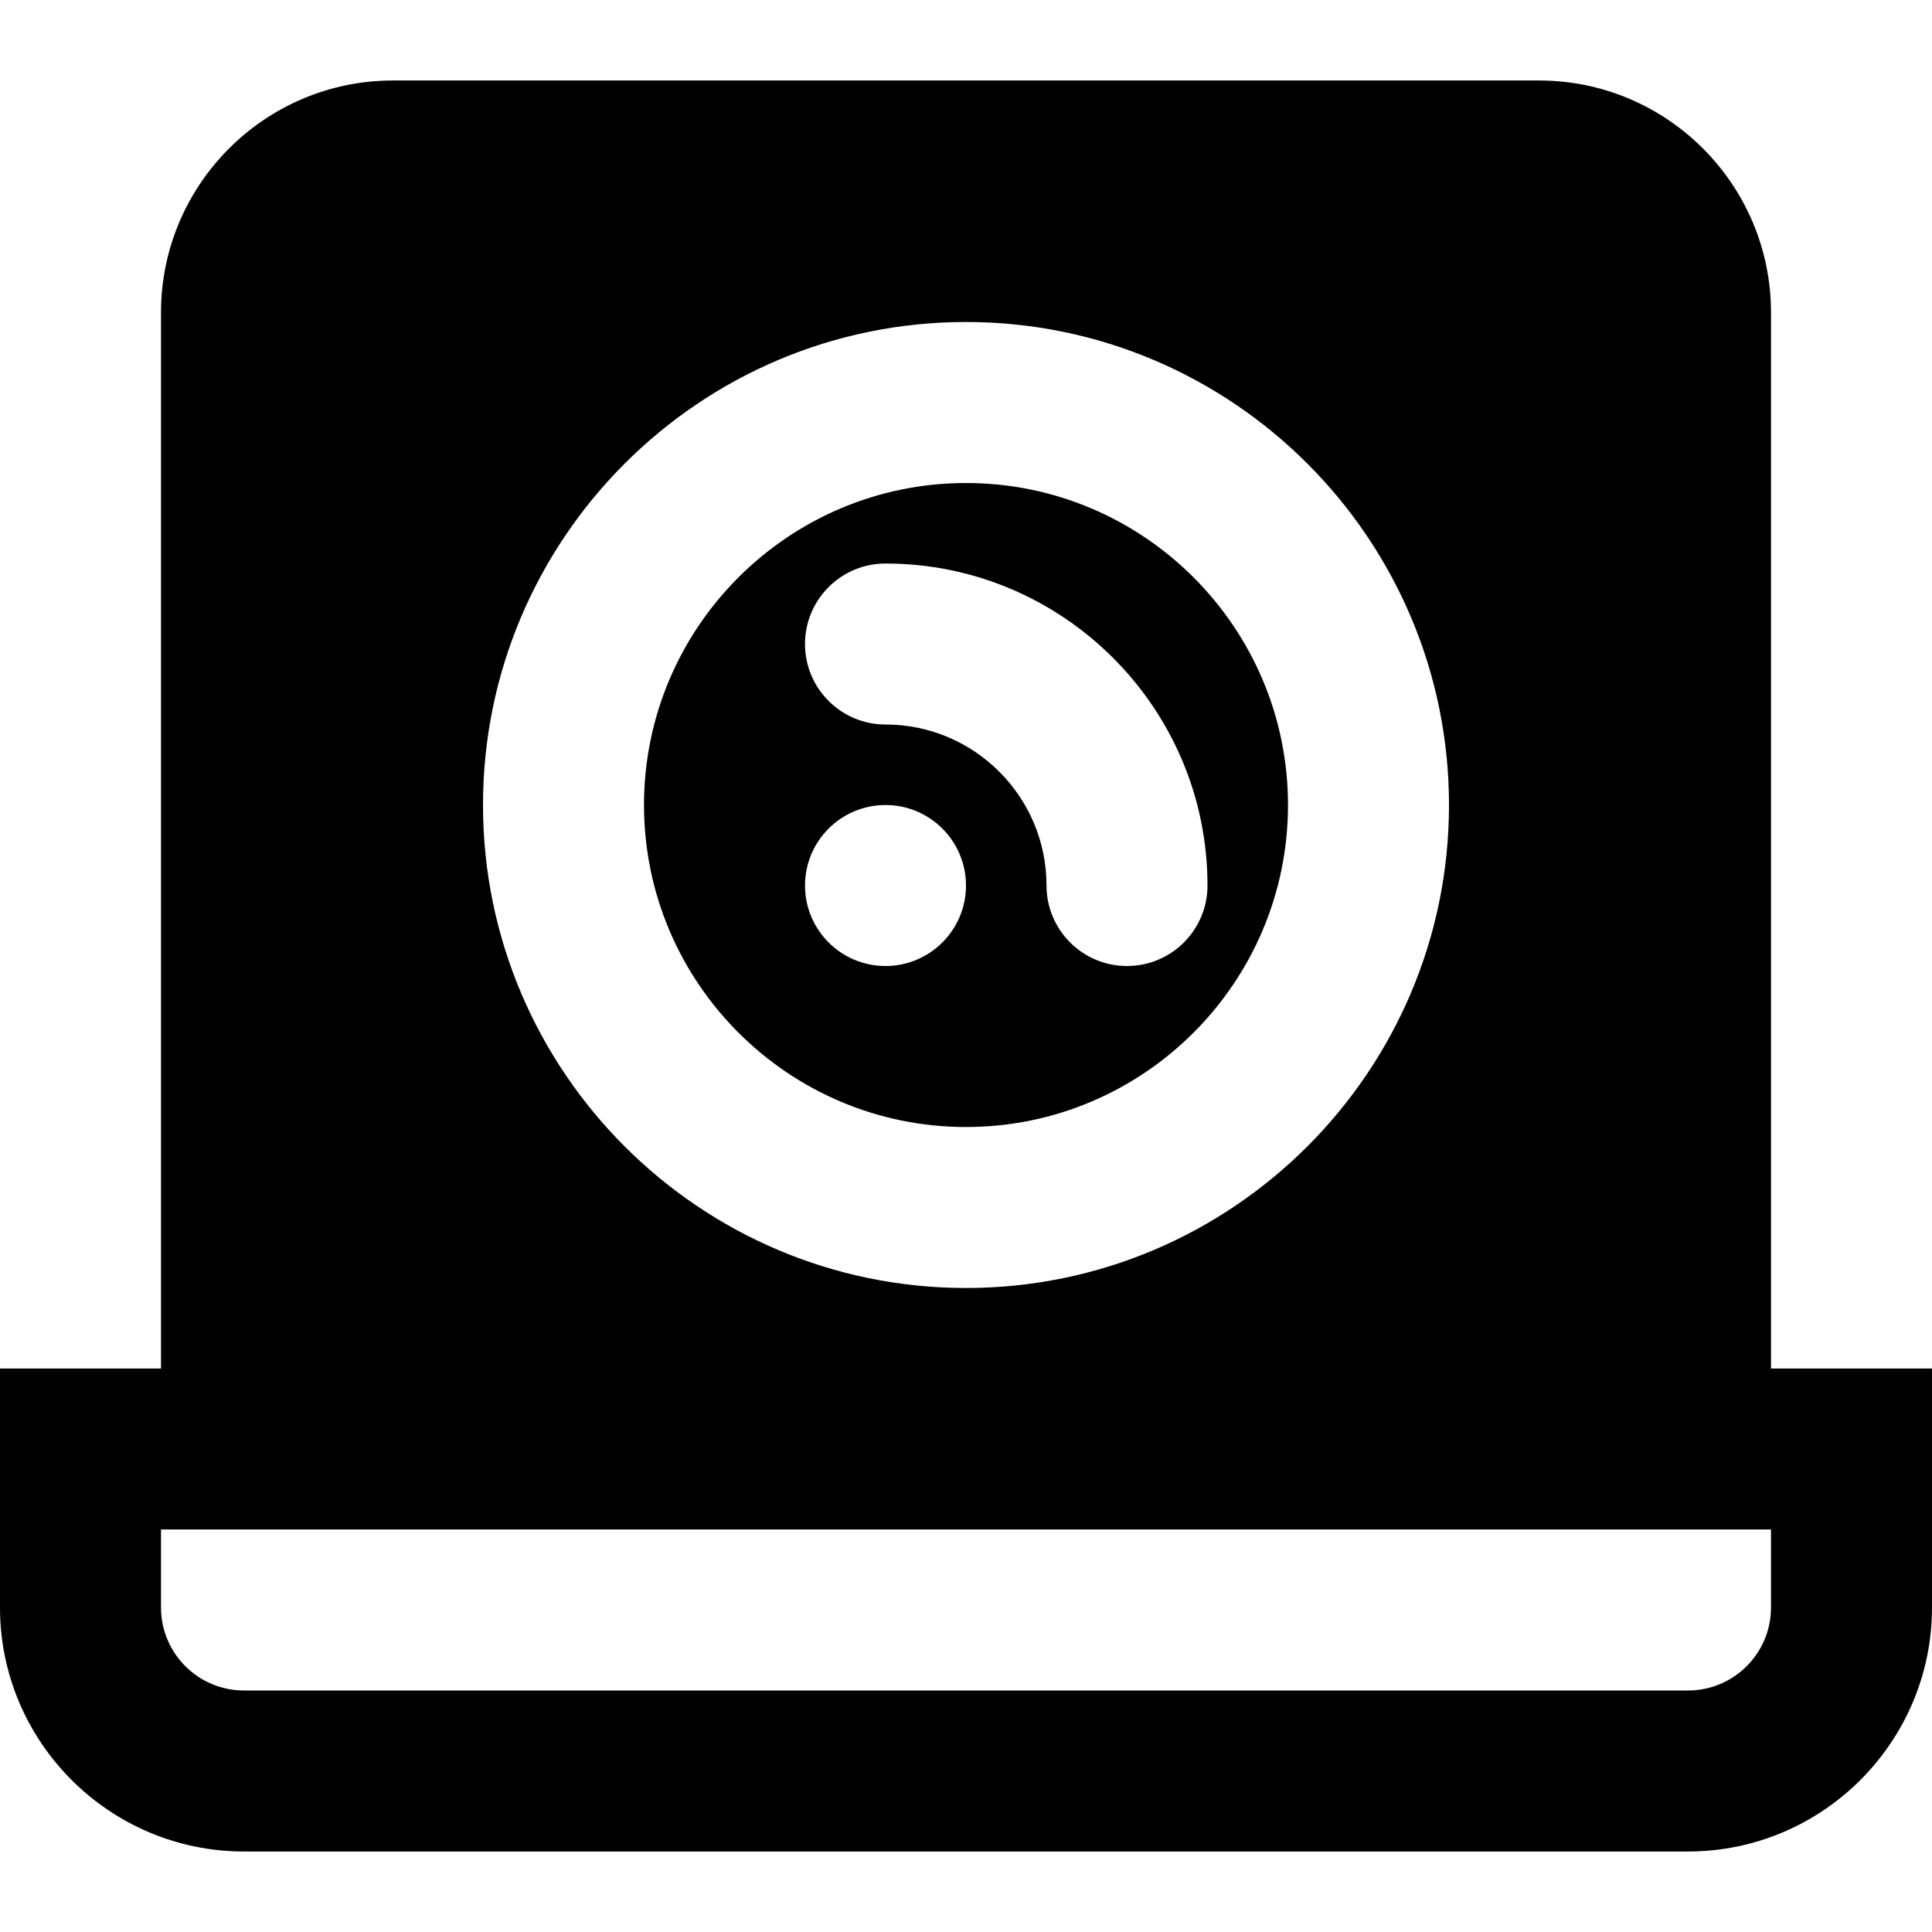 <?xml version="1.0" encoding="iso-8859-1"?>
<!-- Uploaded to: SVG Repo, www.svgrepo.com, Generator: SVG Repo Mixer Tools -->
<svg fill="#000000" height="800px" width="800px" version="1.1" id="Layer_1" xmlns="http://www.w3.org/2000/svg" xmlns:xlink="http://www.w3.org/1999/xlink" 
	 viewBox="0 0 512 512" xml:space="preserve">
<g>
	<g>
		<g>
			<path d="M469.333,362.667V82.816c0-33.899-27.563-61.483-61.461-61.483H104.128c-33.899,0-61.461,27.584-61.461,61.483v279.851H0
				v63.339c0,35.648,29.013,64.661,64.661,64.661h382.677c35.648,0,64.661-29.013,64.661-64.661v-63.339H469.333z M256,85.333
				c70.592,0,128,57.429,128,128c0,70.592-57.408,128-128,128s-128-57.408-128-128C128,142.763,185.408,85.333,256,85.333z
				 M469.333,426.005c0,12.139-9.856,21.995-21.995,21.995H64.661c-12.139,0-21.995-9.856-21.995-21.995v-20.672h426.667V426.005z"
				/>
			<path d="M256,298.671c47.061,0,85.333-38.272,85.333-85.333S303.061,128.004,256,128.004s-85.333,38.272-85.333,85.333
				S208.939,298.671,256,298.671z M234.667,149.338c47.061,0,85.333,38.272,85.333,85.333c0,11.776-9.557,21.333-21.333,21.333
				s-21.333-9.557-21.333-21.333c0-23.531-19.136-42.667-42.667-42.667c-11.776,0-21.333-9.557-21.333-21.333
				S222.891,149.338,234.667,149.338z M234.667,213.338c11.776,0,21.333,9.557,21.333,21.333s-9.557,21.333-21.333,21.333
				s-21.333-9.557-21.333-21.333S222.891,213.338,234.667,213.338z"/>
		</g>
	</g>
</g>
</svg>